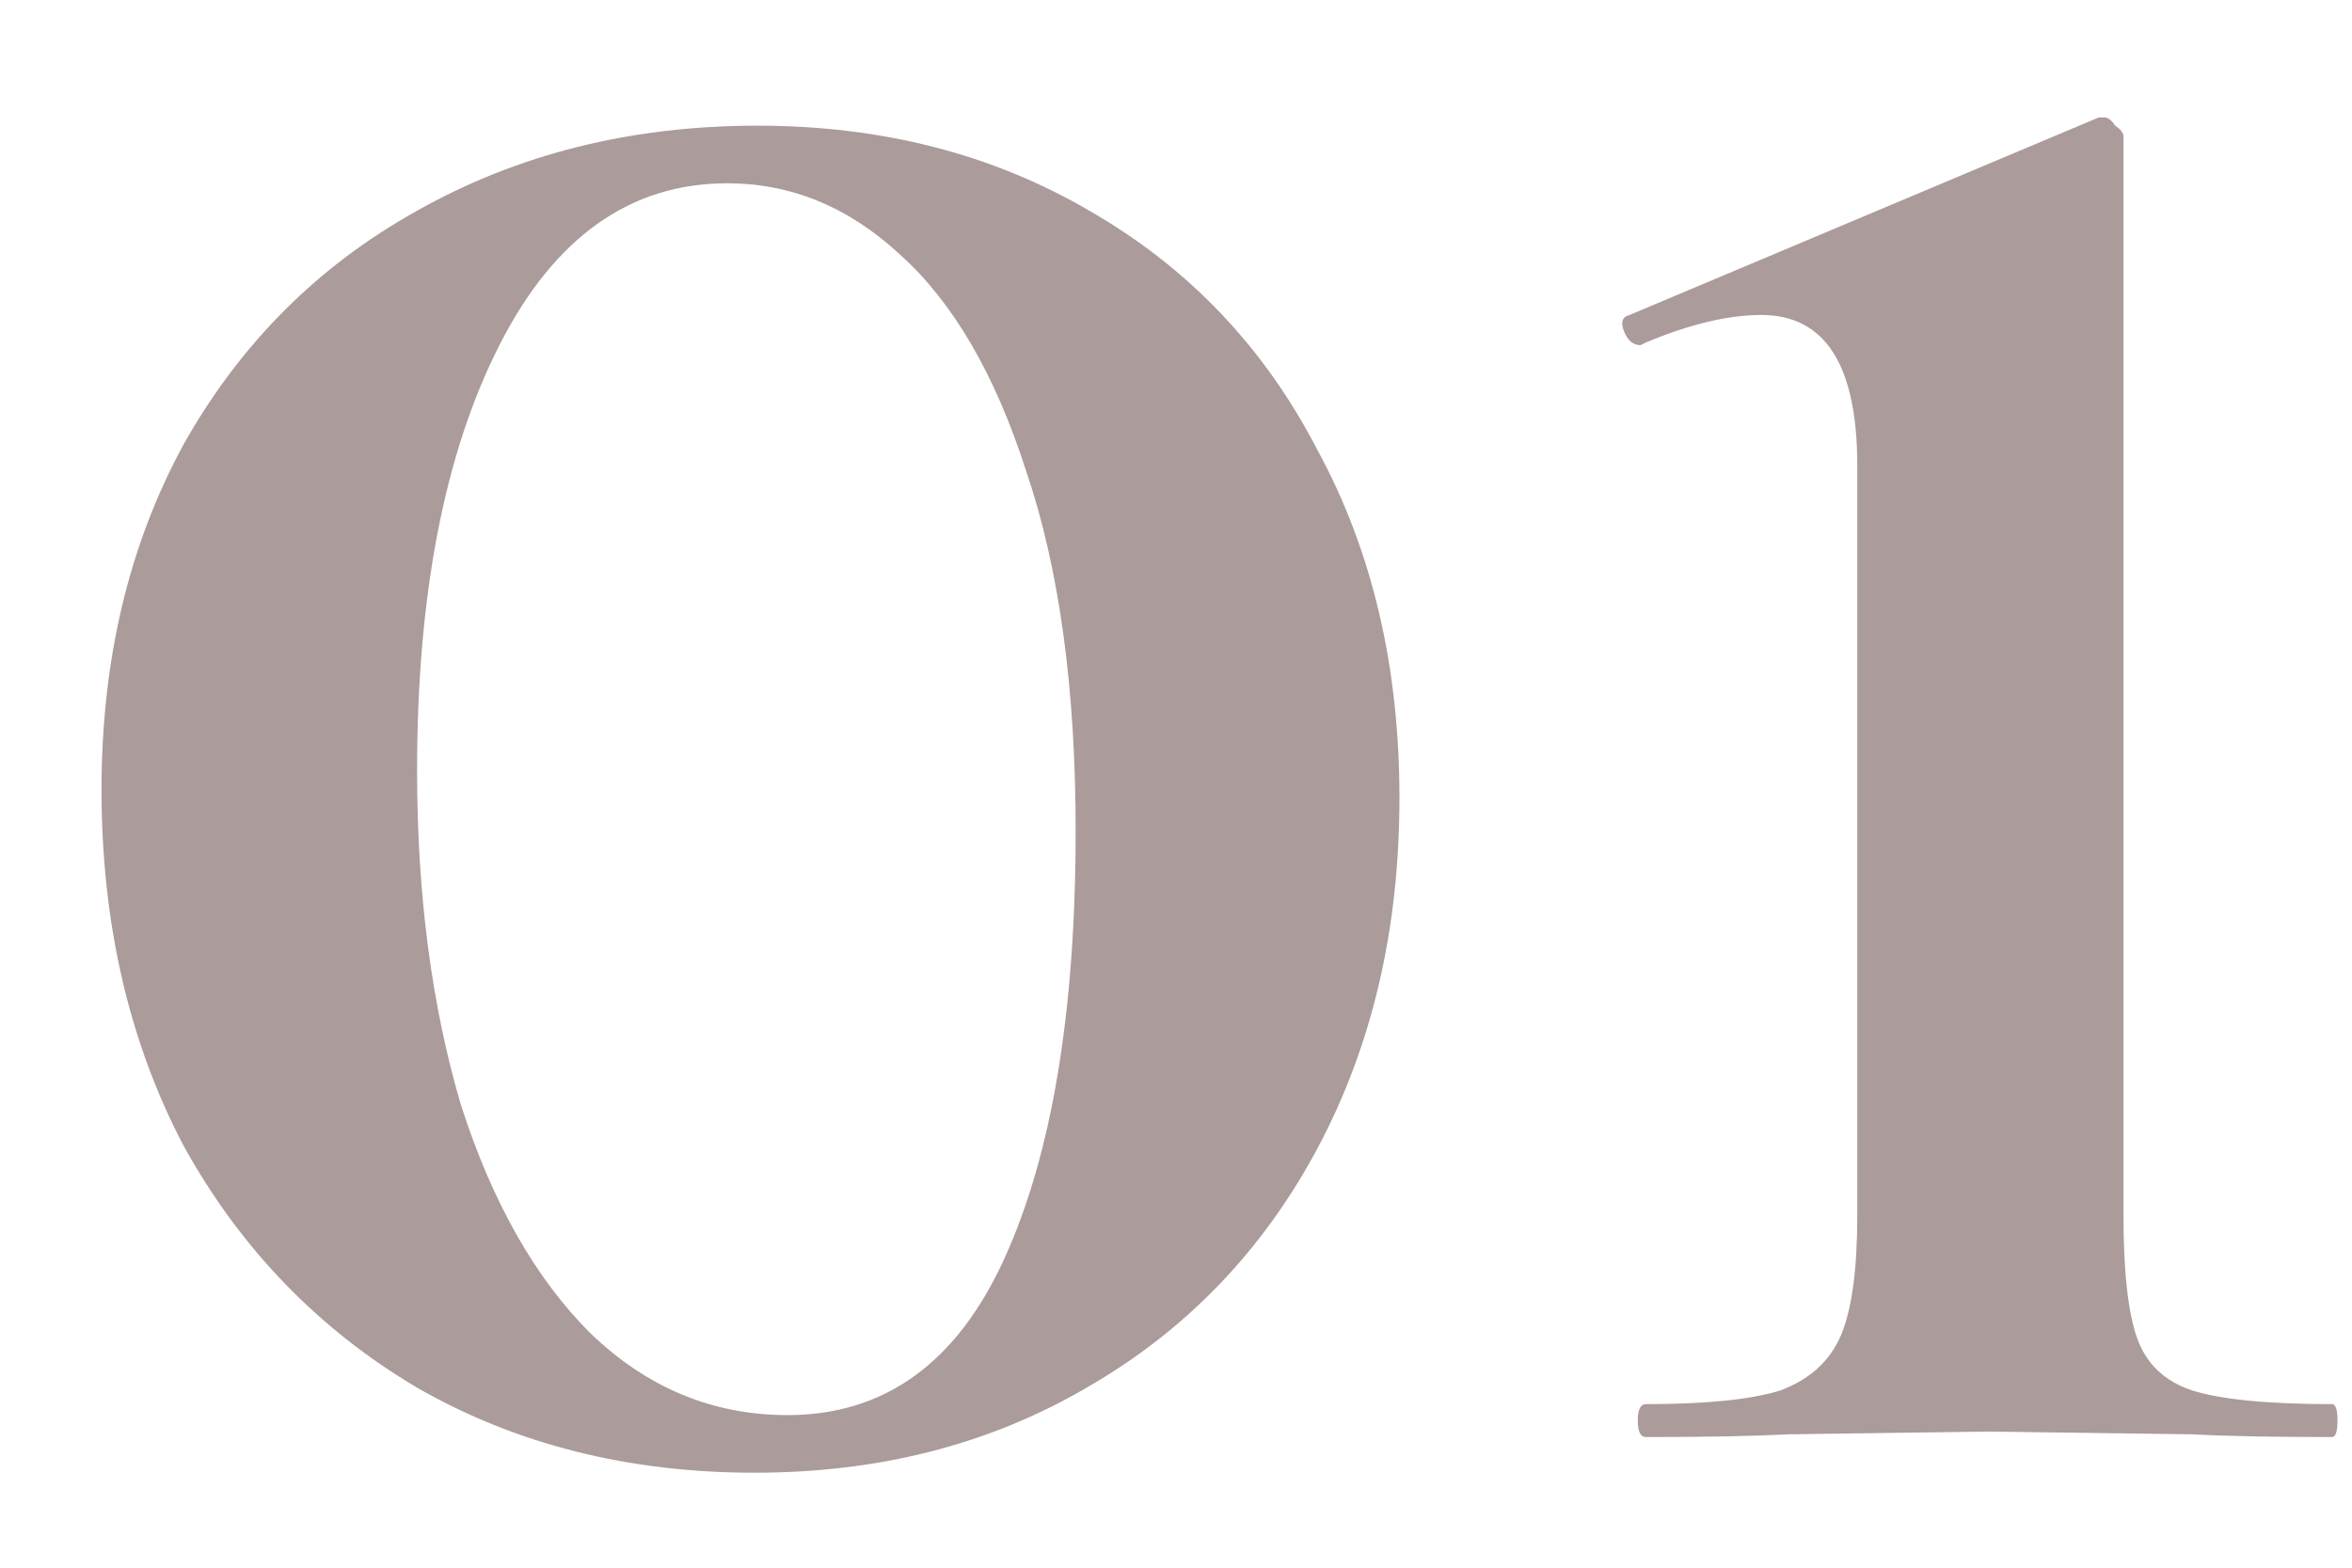 <?xml version="1.0" encoding="UTF-8"?> <svg xmlns="http://www.w3.org/2000/svg" width="18" height="12" viewBox="0 0 18 12" fill="none"><path d="M5.775 11.273C4.809 11.273 3.948 11.056 3.192 10.622C2.436 10.174 1.841 9.558 1.407 8.774C0.987 7.976 0.777 7.066 0.777 6.044C0.777 5.05 0.987 4.168 1.407 3.398C1.841 2.628 2.436 2.033 3.192 1.613C3.962 1.179 4.83 0.962 5.796 0.962C6.748 0.962 7.595 1.179 8.337 1.613C9.093 2.047 9.674 2.656 10.08 3.44C10.5 4.21 10.71 5.099 10.71 6.107C10.71 7.115 10.5 8.011 10.08 8.795C9.66 9.579 9.072 10.188 8.316 10.622C7.574 11.056 6.727 11.273 5.775 11.273ZM6.027 10.832C6.769 10.832 7.322 10.433 7.686 9.635C8.05 8.837 8.232 7.745 8.232 6.359C8.232 5.267 8.106 4.35 7.854 3.608C7.616 2.866 7.294 2.313 6.888 1.949C6.496 1.585 6.055 1.403 5.565 1.403C4.823 1.403 4.242 1.816 3.822 2.642C3.402 3.468 3.192 4.553 3.192 5.897C3.192 6.849 3.304 7.703 3.528 8.459C3.766 9.201 4.095 9.782 4.515 10.202C4.949 10.622 5.453 10.832 6.027 10.832ZM12.597 11C12.555 11 12.534 10.958 12.534 10.874C12.534 10.79 12.555 10.748 12.597 10.748C13.059 10.748 13.402 10.713 13.626 10.643C13.85 10.559 14.004 10.419 14.088 10.223C14.172 10.027 14.214 9.719 14.214 9.299V3.566C14.214 2.796 13.969 2.411 13.479 2.411C13.227 2.411 12.933 2.481 12.597 2.621L12.555 2.642C12.499 2.642 12.457 2.607 12.429 2.537C12.401 2.467 12.415 2.425 12.471 2.411L16.062 0.899H16.104C16.132 0.899 16.16 0.92 16.188 0.962C16.23 0.99 16.251 1.018 16.251 1.046V9.299C16.251 9.733 16.286 10.048 16.356 10.244C16.426 10.44 16.566 10.573 16.776 10.643C17 10.713 17.357 10.748 17.847 10.748C17.875 10.748 17.889 10.79 17.889 10.874C17.889 10.958 17.875 11 17.847 11C17.385 11 17.028 10.993 16.776 10.979L15.222 10.958L13.689 10.979C13.423 10.993 13.059 11 12.597 11Z" fill="#2D0505" fill-opacity="0.4"></path></svg> 